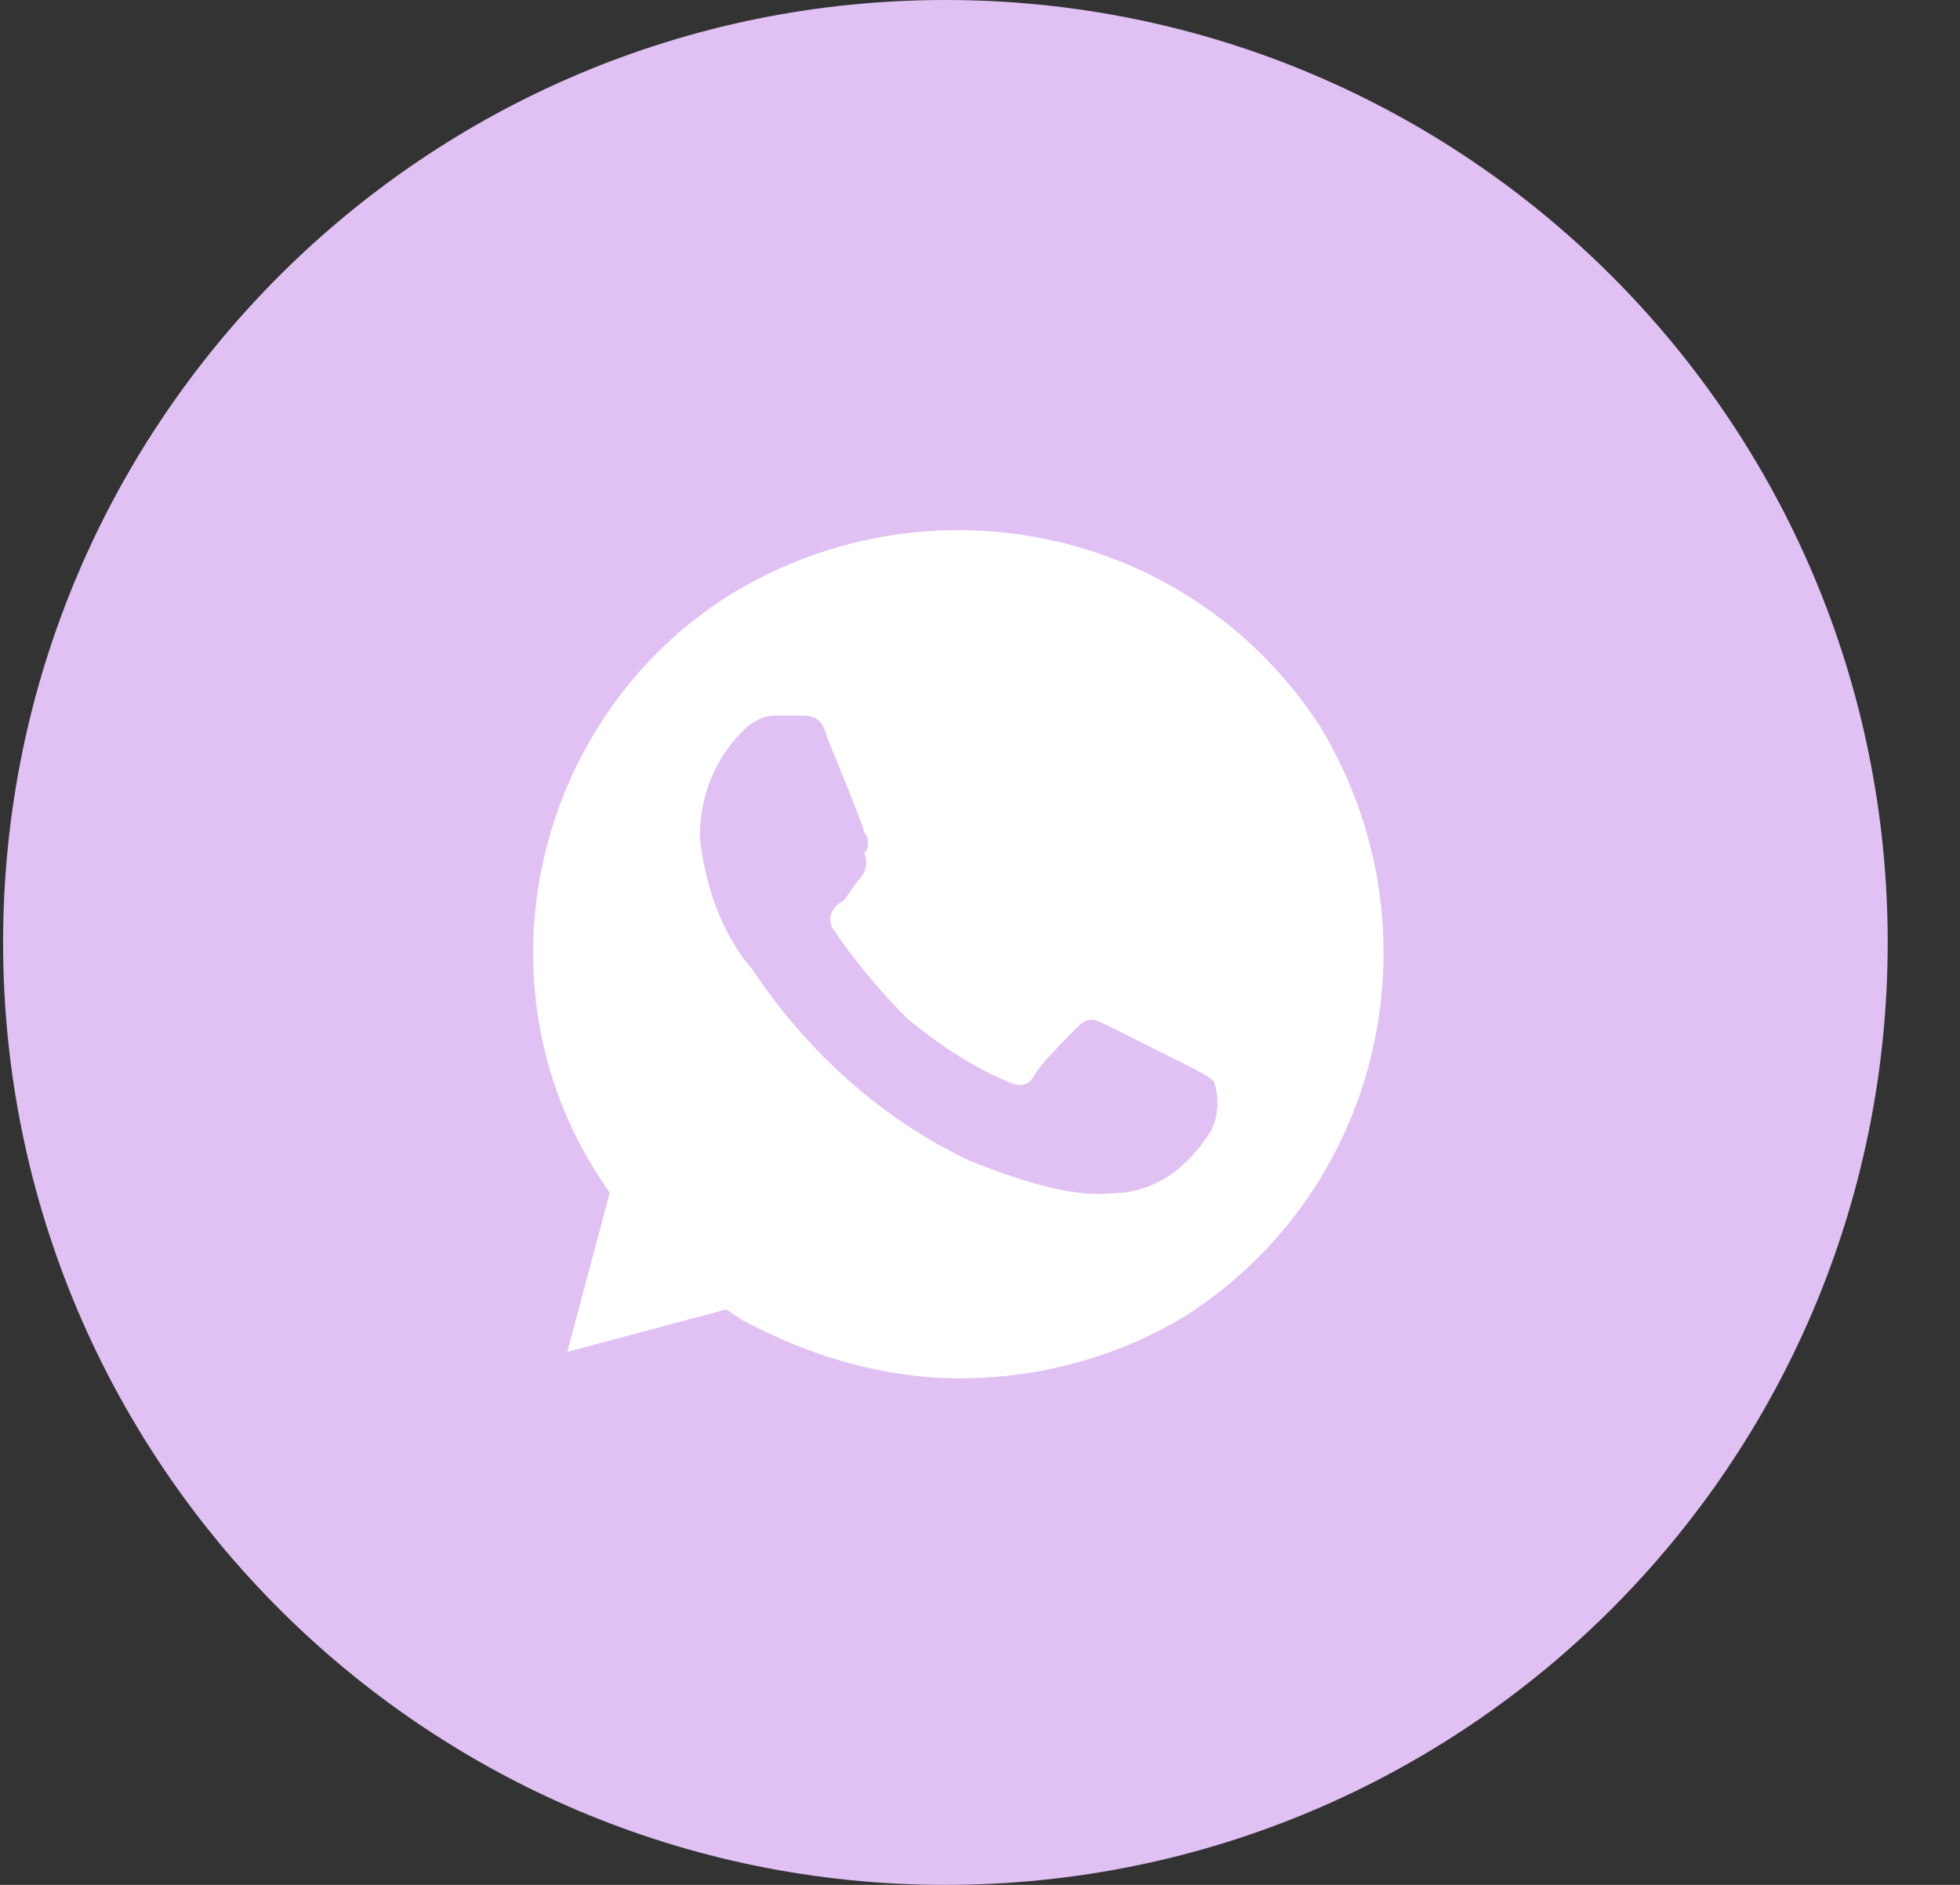 <?xml version="1.0" encoding="UTF-8"?> <svg xmlns="http://www.w3.org/2000/svg" width="26" height="25" viewBox="0 0 26 25" fill="none"><rect x="0" y="0" width="26" height="25" fill="#333333" stroke="none"/> <path d="M12.541 24C6.19 24 1.041 18.851 1.041 12.5C1.041 6.149 6.19 1 12.541 1C18.892 1 24.041 6.149 24.041 12.5C24.041 18.851 18.892 24 12.541 24Z" fill="#E1C1F4" stroke="#E1C1F4" stroke-width="2"></path> <path d="M17.51 9.633C15.822 7.031 12.377 6.258 9.705 7.875C7.103 9.492 6.26 13.008 7.947 15.609L8.088 15.82L7.525 17.93L9.635 17.367L9.846 17.508C10.76 18 11.744 18.281 12.728 18.281C13.783 18.281 14.838 18 15.752 17.437C18.353 15.75 19.127 12.305 17.51 9.633ZM16.033 15.047C15.752 15.469 15.4 15.75 14.908 15.82C14.627 15.82 14.275 15.961 12.869 15.398C11.674 14.836 10.689 13.922 9.986 12.867C9.564 12.375 9.353 11.742 9.283 11.109C9.283 10.547 9.494 10.055 9.846 9.703C9.986 9.562 10.127 9.492 10.267 9.492H10.619C10.76 9.492 10.9 9.492 10.97 9.773C11.111 10.125 11.463 10.969 11.463 11.039C11.533 11.109 11.533 11.25 11.463 11.32C11.533 11.461 11.463 11.601 11.392 11.672C11.322 11.742 11.252 11.883 11.181 11.953C11.041 12.023 10.97 12.164 11.041 12.305C11.322 12.726 11.674 13.148 12.025 13.5C12.447 13.851 12.869 14.133 13.361 14.344C13.502 14.414 13.642 14.414 13.713 14.273C13.783 14.133 14.135 13.781 14.275 13.64C14.416 13.5 14.486 13.5 14.627 13.57L15.752 14.133C15.892 14.203 16.033 14.273 16.103 14.344C16.174 14.555 16.174 14.836 16.033 15.047Z" fill="white"></path> </svg> 